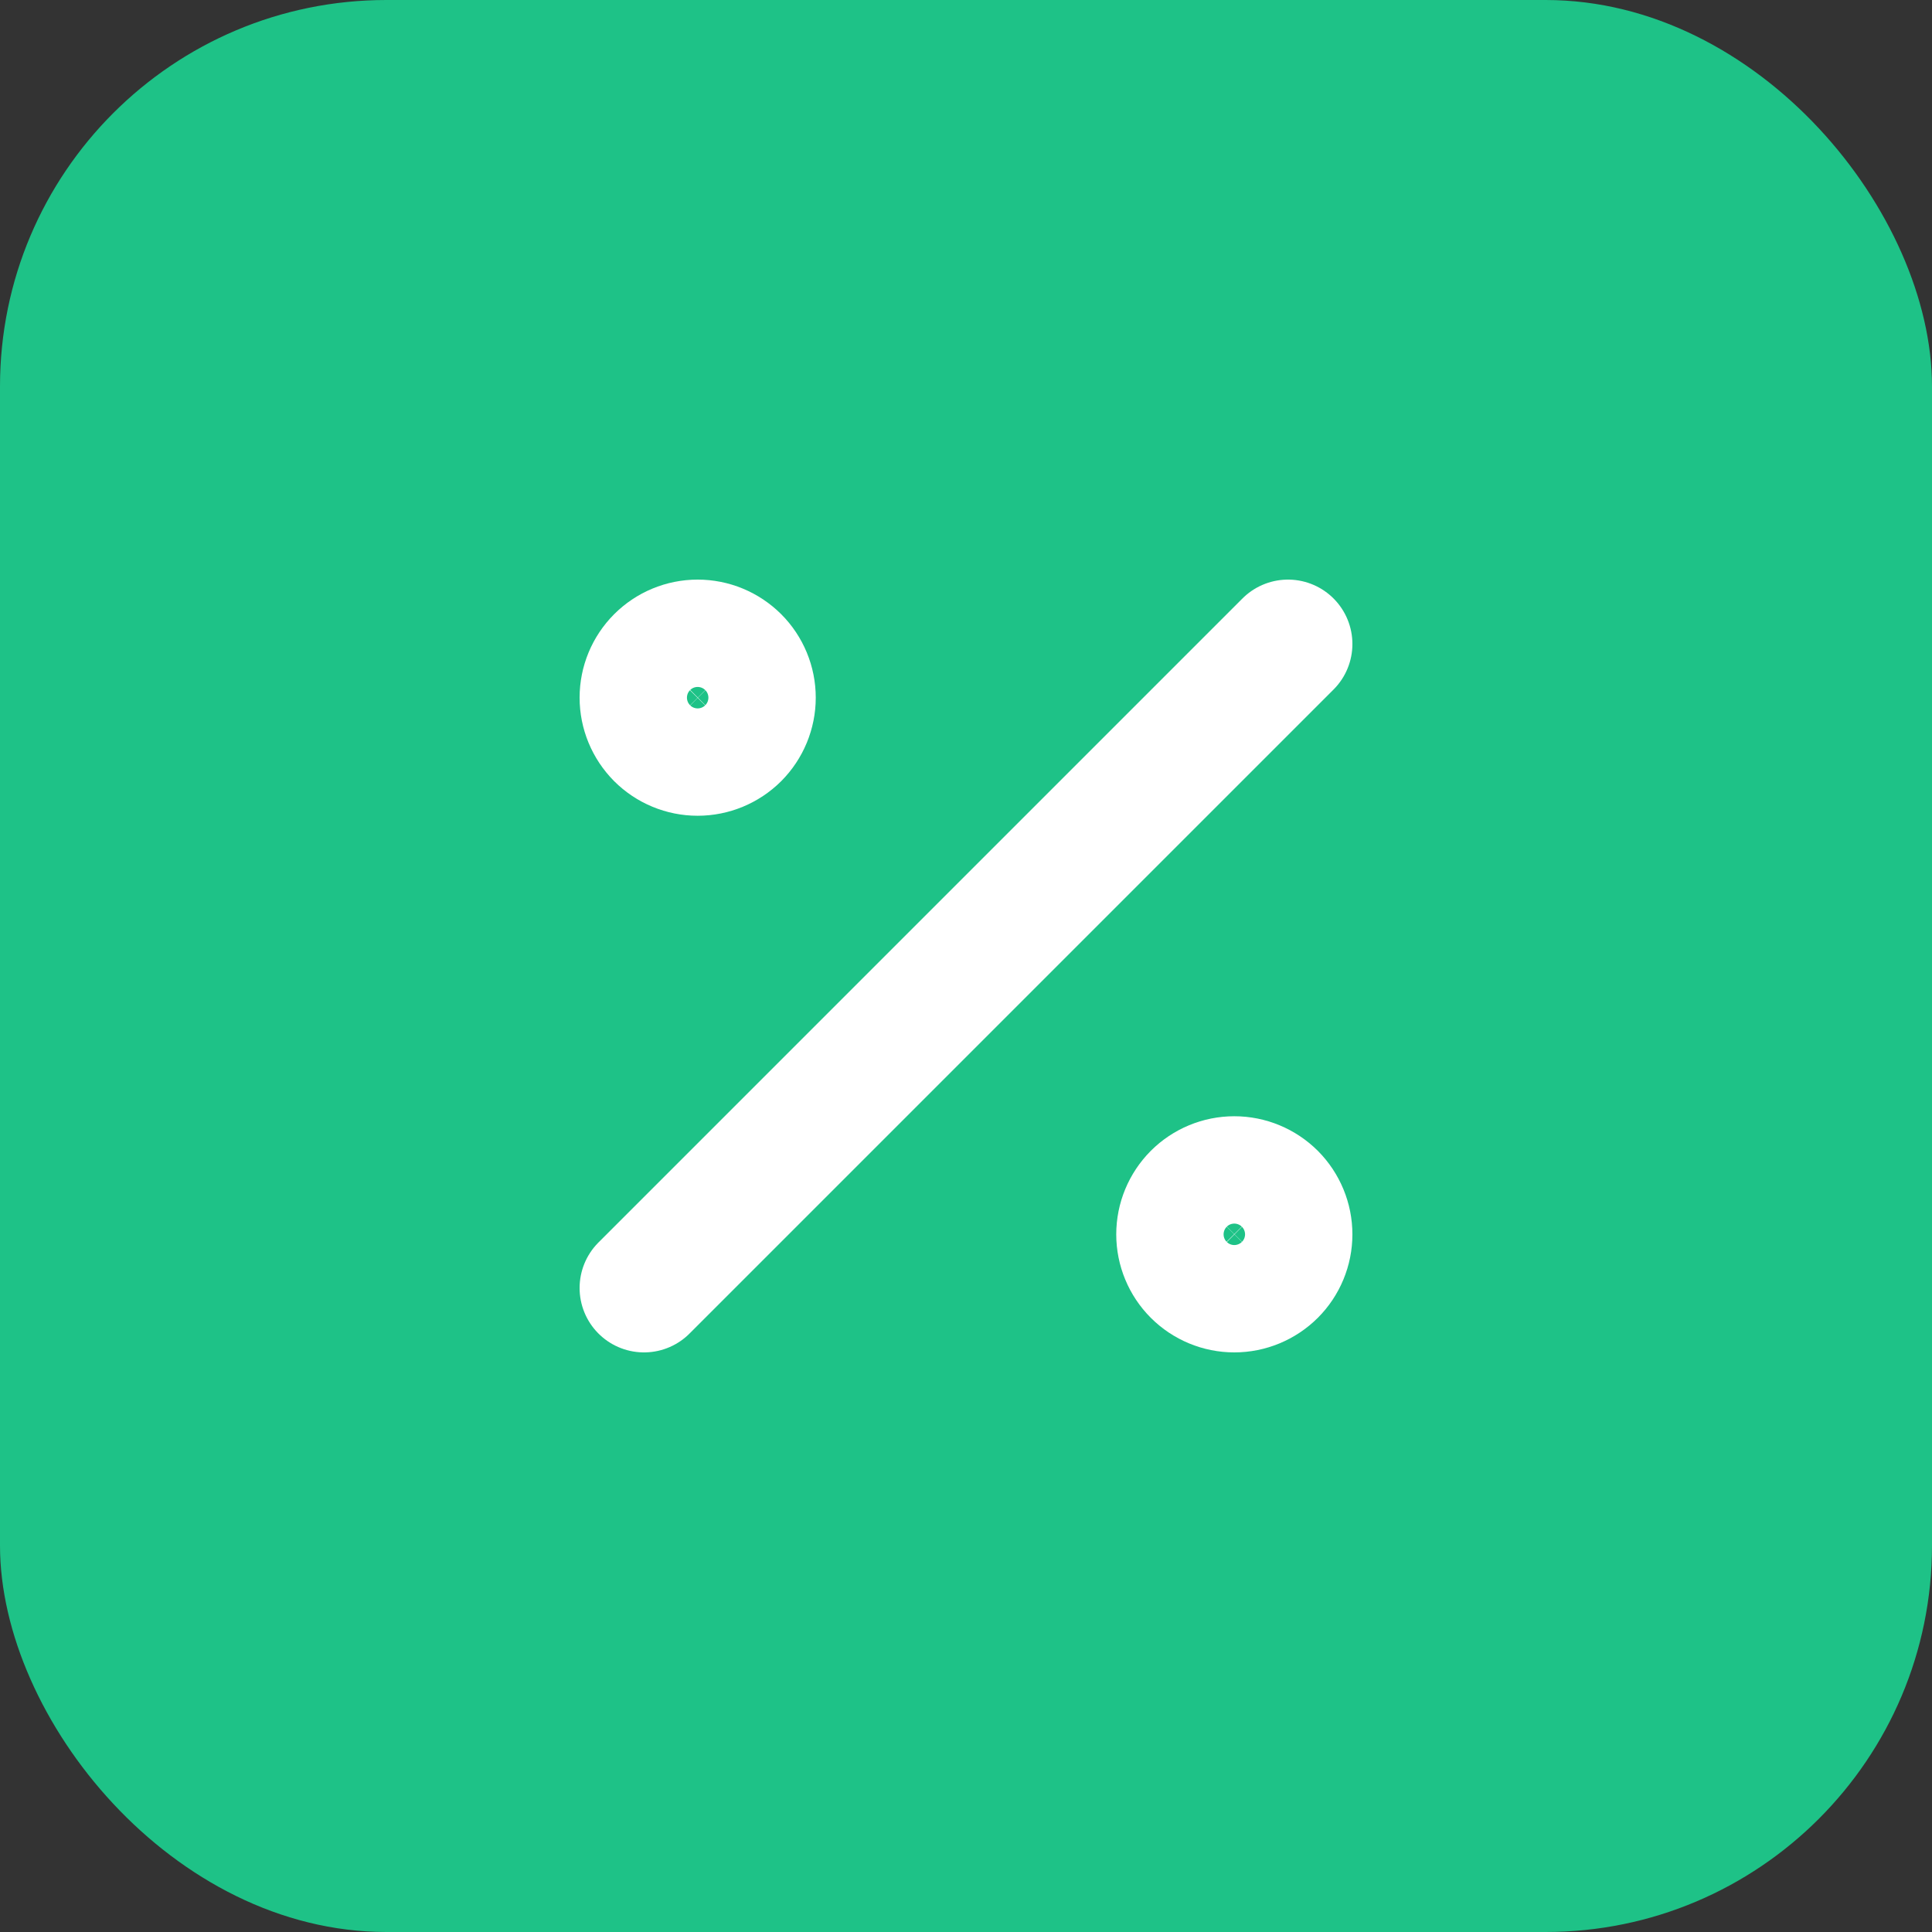 <?xml version="1.0" encoding="UTF-8"?> <svg xmlns="http://www.w3.org/2000/svg" width="30" height="30" viewBox="0 0 30 30" fill="none"><rect x="0" y="0" width="30" height="30" fill="#333333" stroke="none"/> <rect width="30" height="30" rx="6" fill="#1EC287"></rect> <path d="M19.166 20C19.387 20 19.599 19.912 19.756 19.756C19.912 19.6 20 19.388 20 19.167C20 18.946 19.912 18.734 19.756 18.577C19.599 18.421 19.387 18.333 19.166 18.333C18.945 18.333 18.733 18.421 18.577 18.577C18.421 18.734 18.333 18.946 18.333 19.167C18.333 19.388 18.421 19.6 18.577 19.756C18.733 19.912 18.945 20 19.166 20Z" stroke="white" stroke-width="2" stroke-linecap="round" stroke-linejoin="round"></path> <path d="M10.833 11.667C11.054 11.667 11.266 11.579 11.423 11.423C11.579 11.266 11.667 11.054 11.667 10.833C11.667 10.612 11.579 10.4 11.423 10.244C11.266 10.088 11.054 10 10.833 10C10.612 10 10.4 10.088 10.244 10.244C10.088 10.4 10 10.612 10 10.833C10 11.054 10.088 11.266 10.244 11.423C10.4 11.579 10.612 11.667 10.833 11.667Z" stroke="white" stroke-width="2" stroke-linecap="round" stroke-linejoin="round"></path> <path d="M10 20L20 10" stroke="white" stroke-width="2" stroke-linecap="round" stroke-linejoin="round"></path> </svg> 